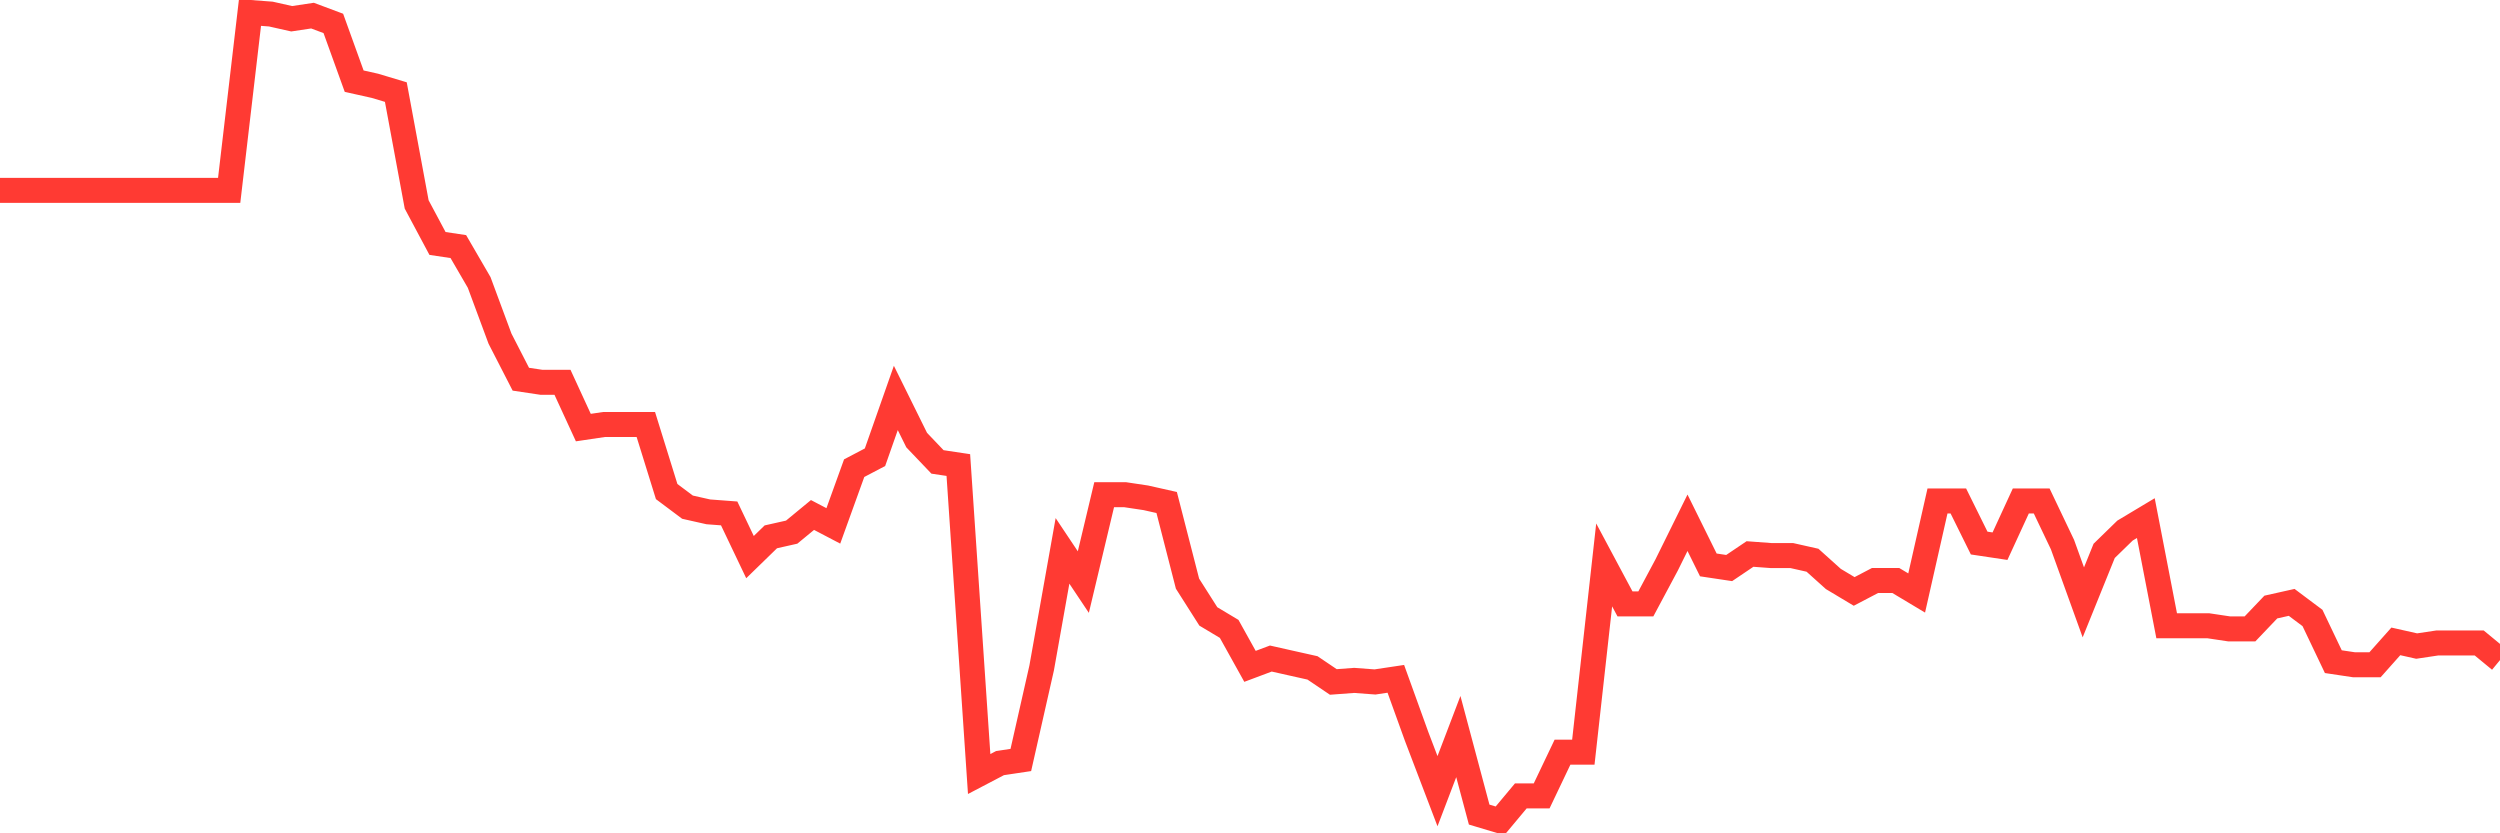 <svg
  xmlns="http://www.w3.org/2000/svg"
  xmlns:xlink="http://www.w3.org/1999/xlink"
  width="120"
  height="40"
  viewBox="0 0 120 40"
  preserveAspectRatio="none"
>
  <polyline
    points="0,9.139 1,9.139 2,9.139 3,9.139 4,9.139 5,9.139 6,9.139 7,9.139 8,9.139 9,9.139 10,9.139 11,9.139 12,0.6 13,0.675 14,0.9 15,0.75 16,1.124 17,3.896 18,4.12 19,4.42 20,9.813 21,11.686 22,11.836 23,13.558 24,16.255 25,18.202 26,18.352 27,18.352 28,20.524 29,20.375 30,20.375 31,20.375 32,23.595 33,24.344 34,24.569 35,24.644 36,26.741 37,25.768 38,25.543 39,24.719 40,25.243 41,22.472 42,21.947 43,19.101 44,21.124 45,22.172 46,22.322 47,37.153 48,36.629 49,36.479 50,32.059 51,26.442 52,27.94 53,23.745 54,23.745 55,23.895 56,24.12 57,28.015 58,29.588 59,30.187 60,31.985 61,31.61 62,31.835 63,32.059 64,32.734 65,32.659 66,32.734 67,32.584 68,35.355 69,37.977 70,35.355 71,39.1 72,39.4 73,38.202 74,38.202 75,36.104 76,36.104 77,27.116 78,28.988 79,28.988 80,27.116 81,25.093 82,27.116 83,27.266 84,26.592 85,26.666 86,26.666 87,26.891 88,27.79 89,28.389 90,27.865 91,27.865 92,28.464 93,24.045 94,24.045 95,26.067 96,26.217 97,24.045 98,24.045 99,26.142 100,28.914 101,26.442 102,25.468 103,24.869 104,30.037 105,30.037 106,30.037 107,30.187 108,30.187 109,29.138 110,28.914 111,29.663 112,31.76 113,31.91 114,31.91 115,30.786 116,31.011 117,30.861 118,30.861 119,30.861 120,31.685"
    fill="none"
    stroke="#ff3a33"
    stroke-width="1.2"
  >
  </polyline>
</svg>